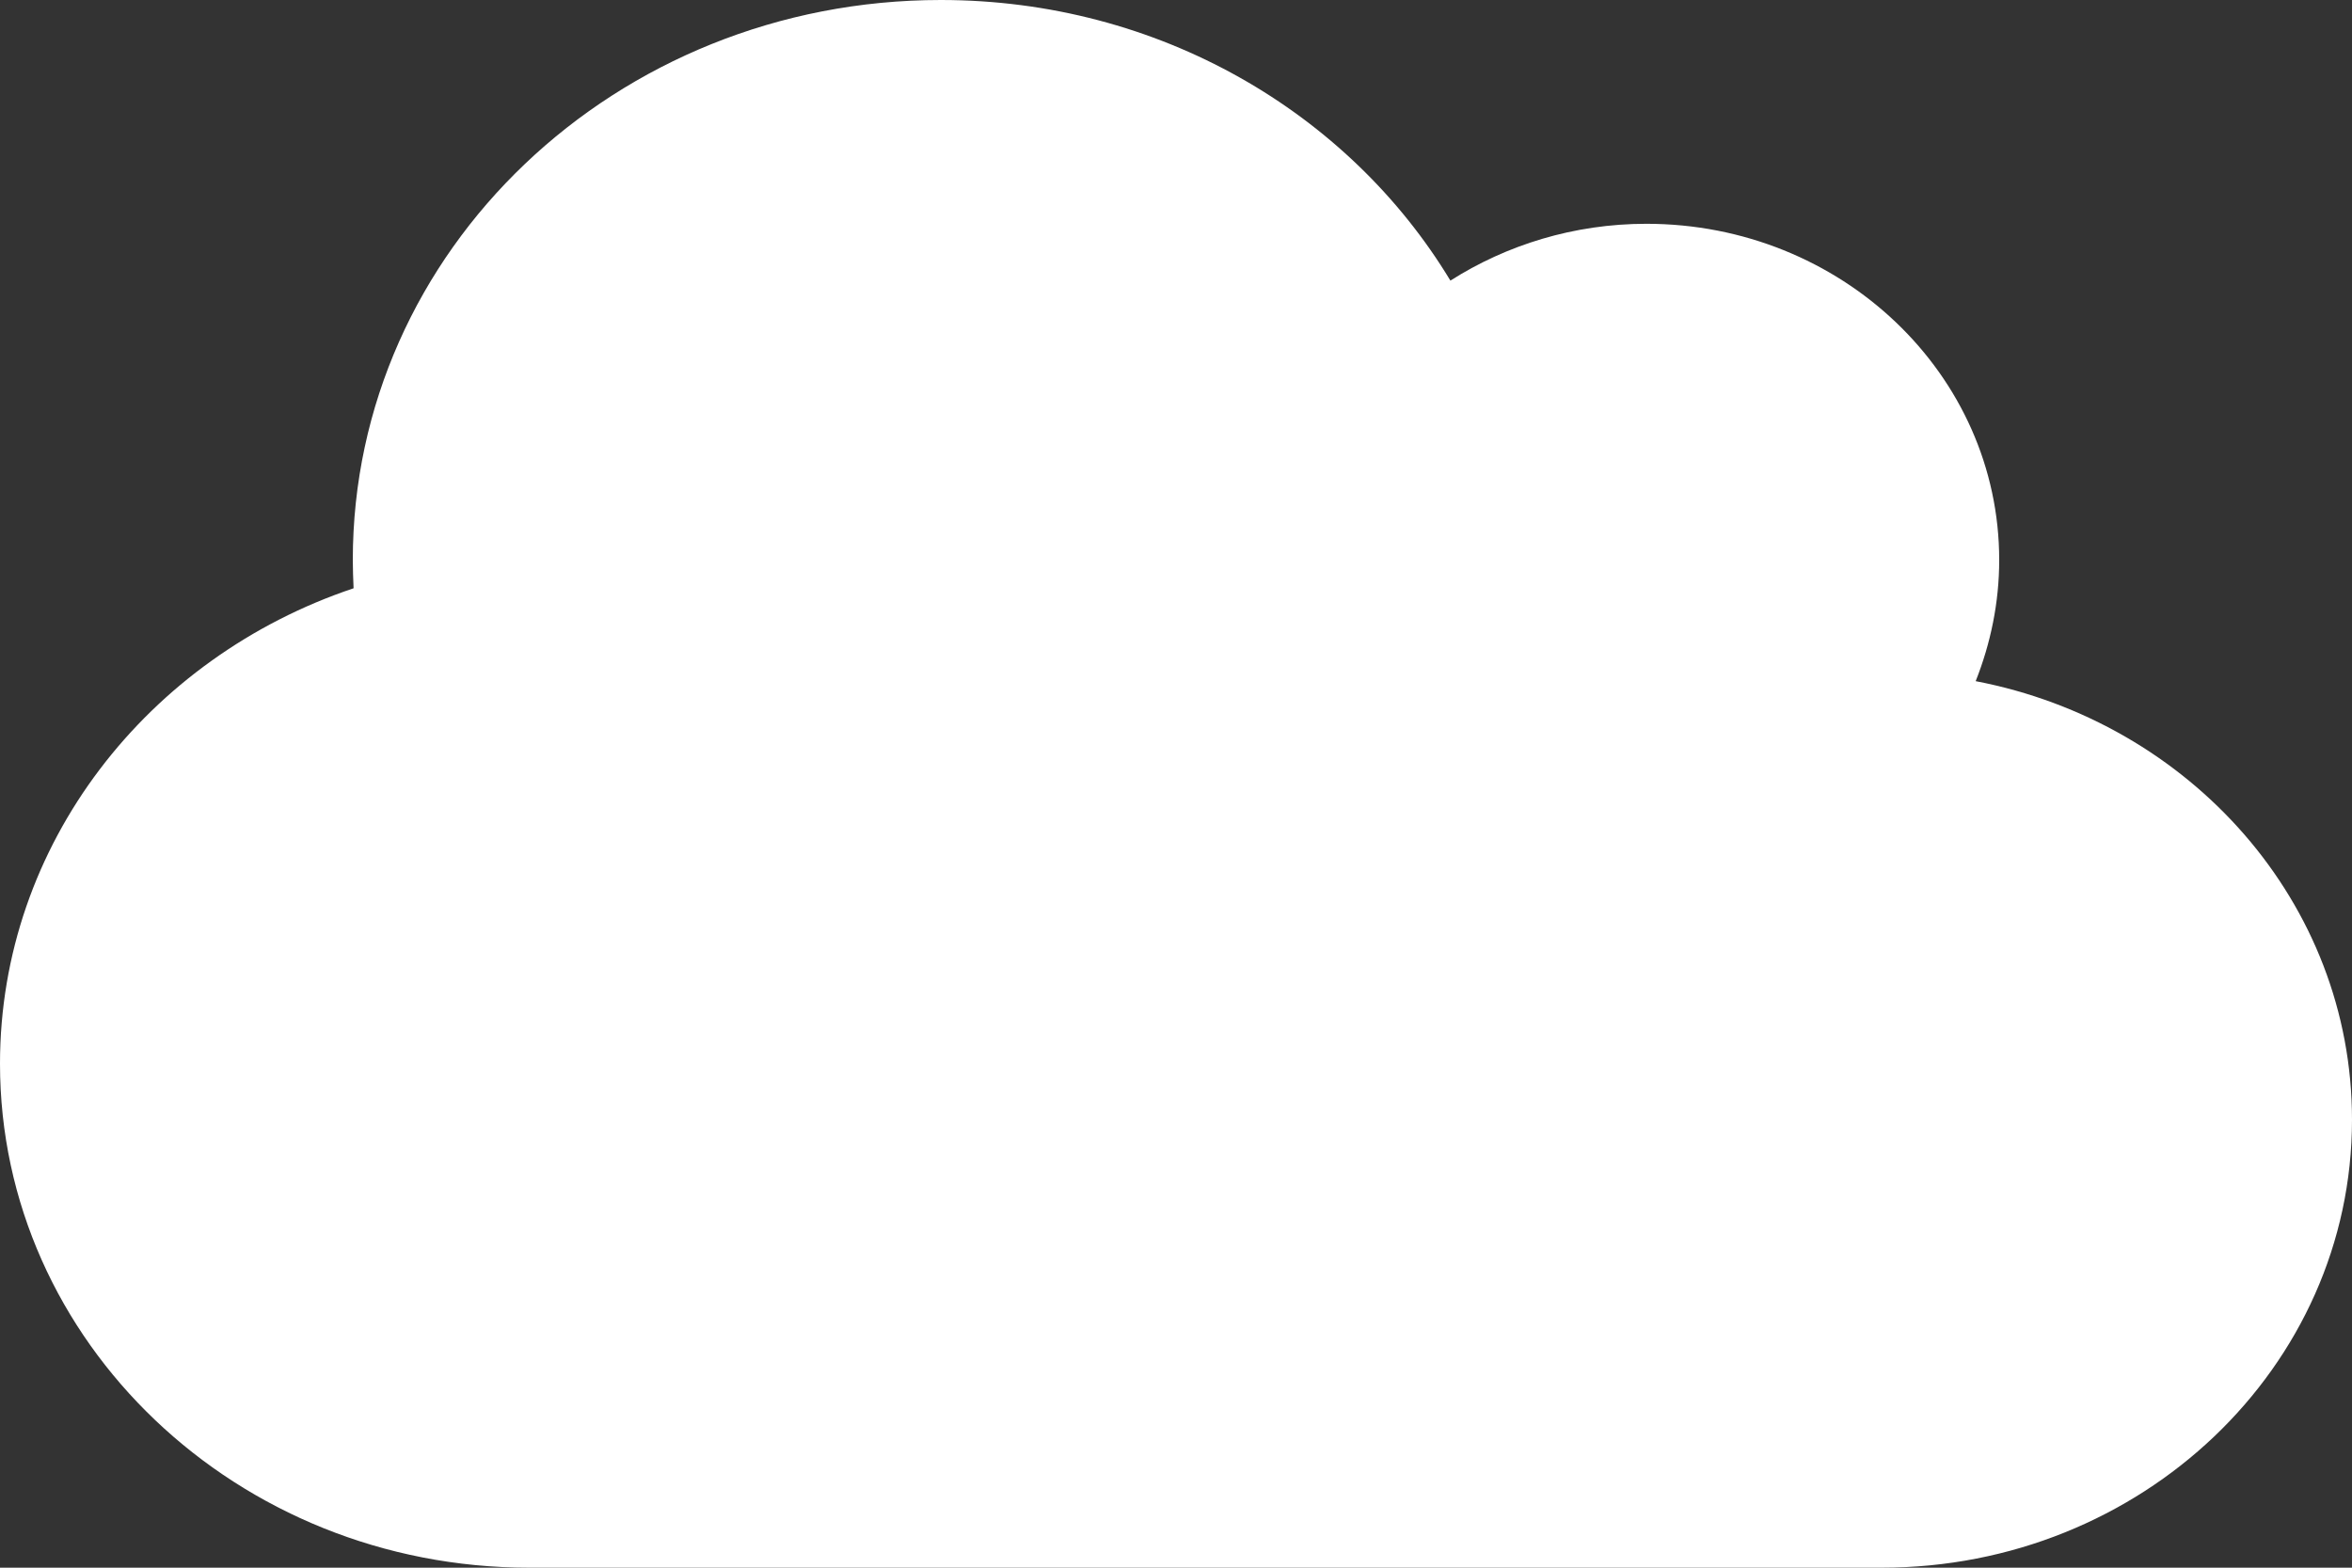 <svg width="6" height="4" viewBox="0 0 6 4" fill="none" xmlns="http://www.w3.org/2000/svg">
<rect x="0" y="0" width="6" height="4" fill="#333333" stroke="none"/>
<path d="M0 2.714C0 3.424 0.605 4 1.35 4H4.8C5.463 4 6 3.488 6 2.857C6 2.304 5.588 1.843 5.04 1.738C5.078 1.642 5.1 1.538 5.1 1.429C5.1 0.955 4.697 0.571 4.2 0.571C4.015 0.571 3.843 0.625 3.7 0.716C3.441 0.287 2.956 0 2.4 0C1.571 0 0.9 0.639 0.9 1.429C0.9 1.453 0.901 1.477 0.902 1.501C0.377 1.677 0 2.154 0 2.714Z" fill="white"/>
</svg>
